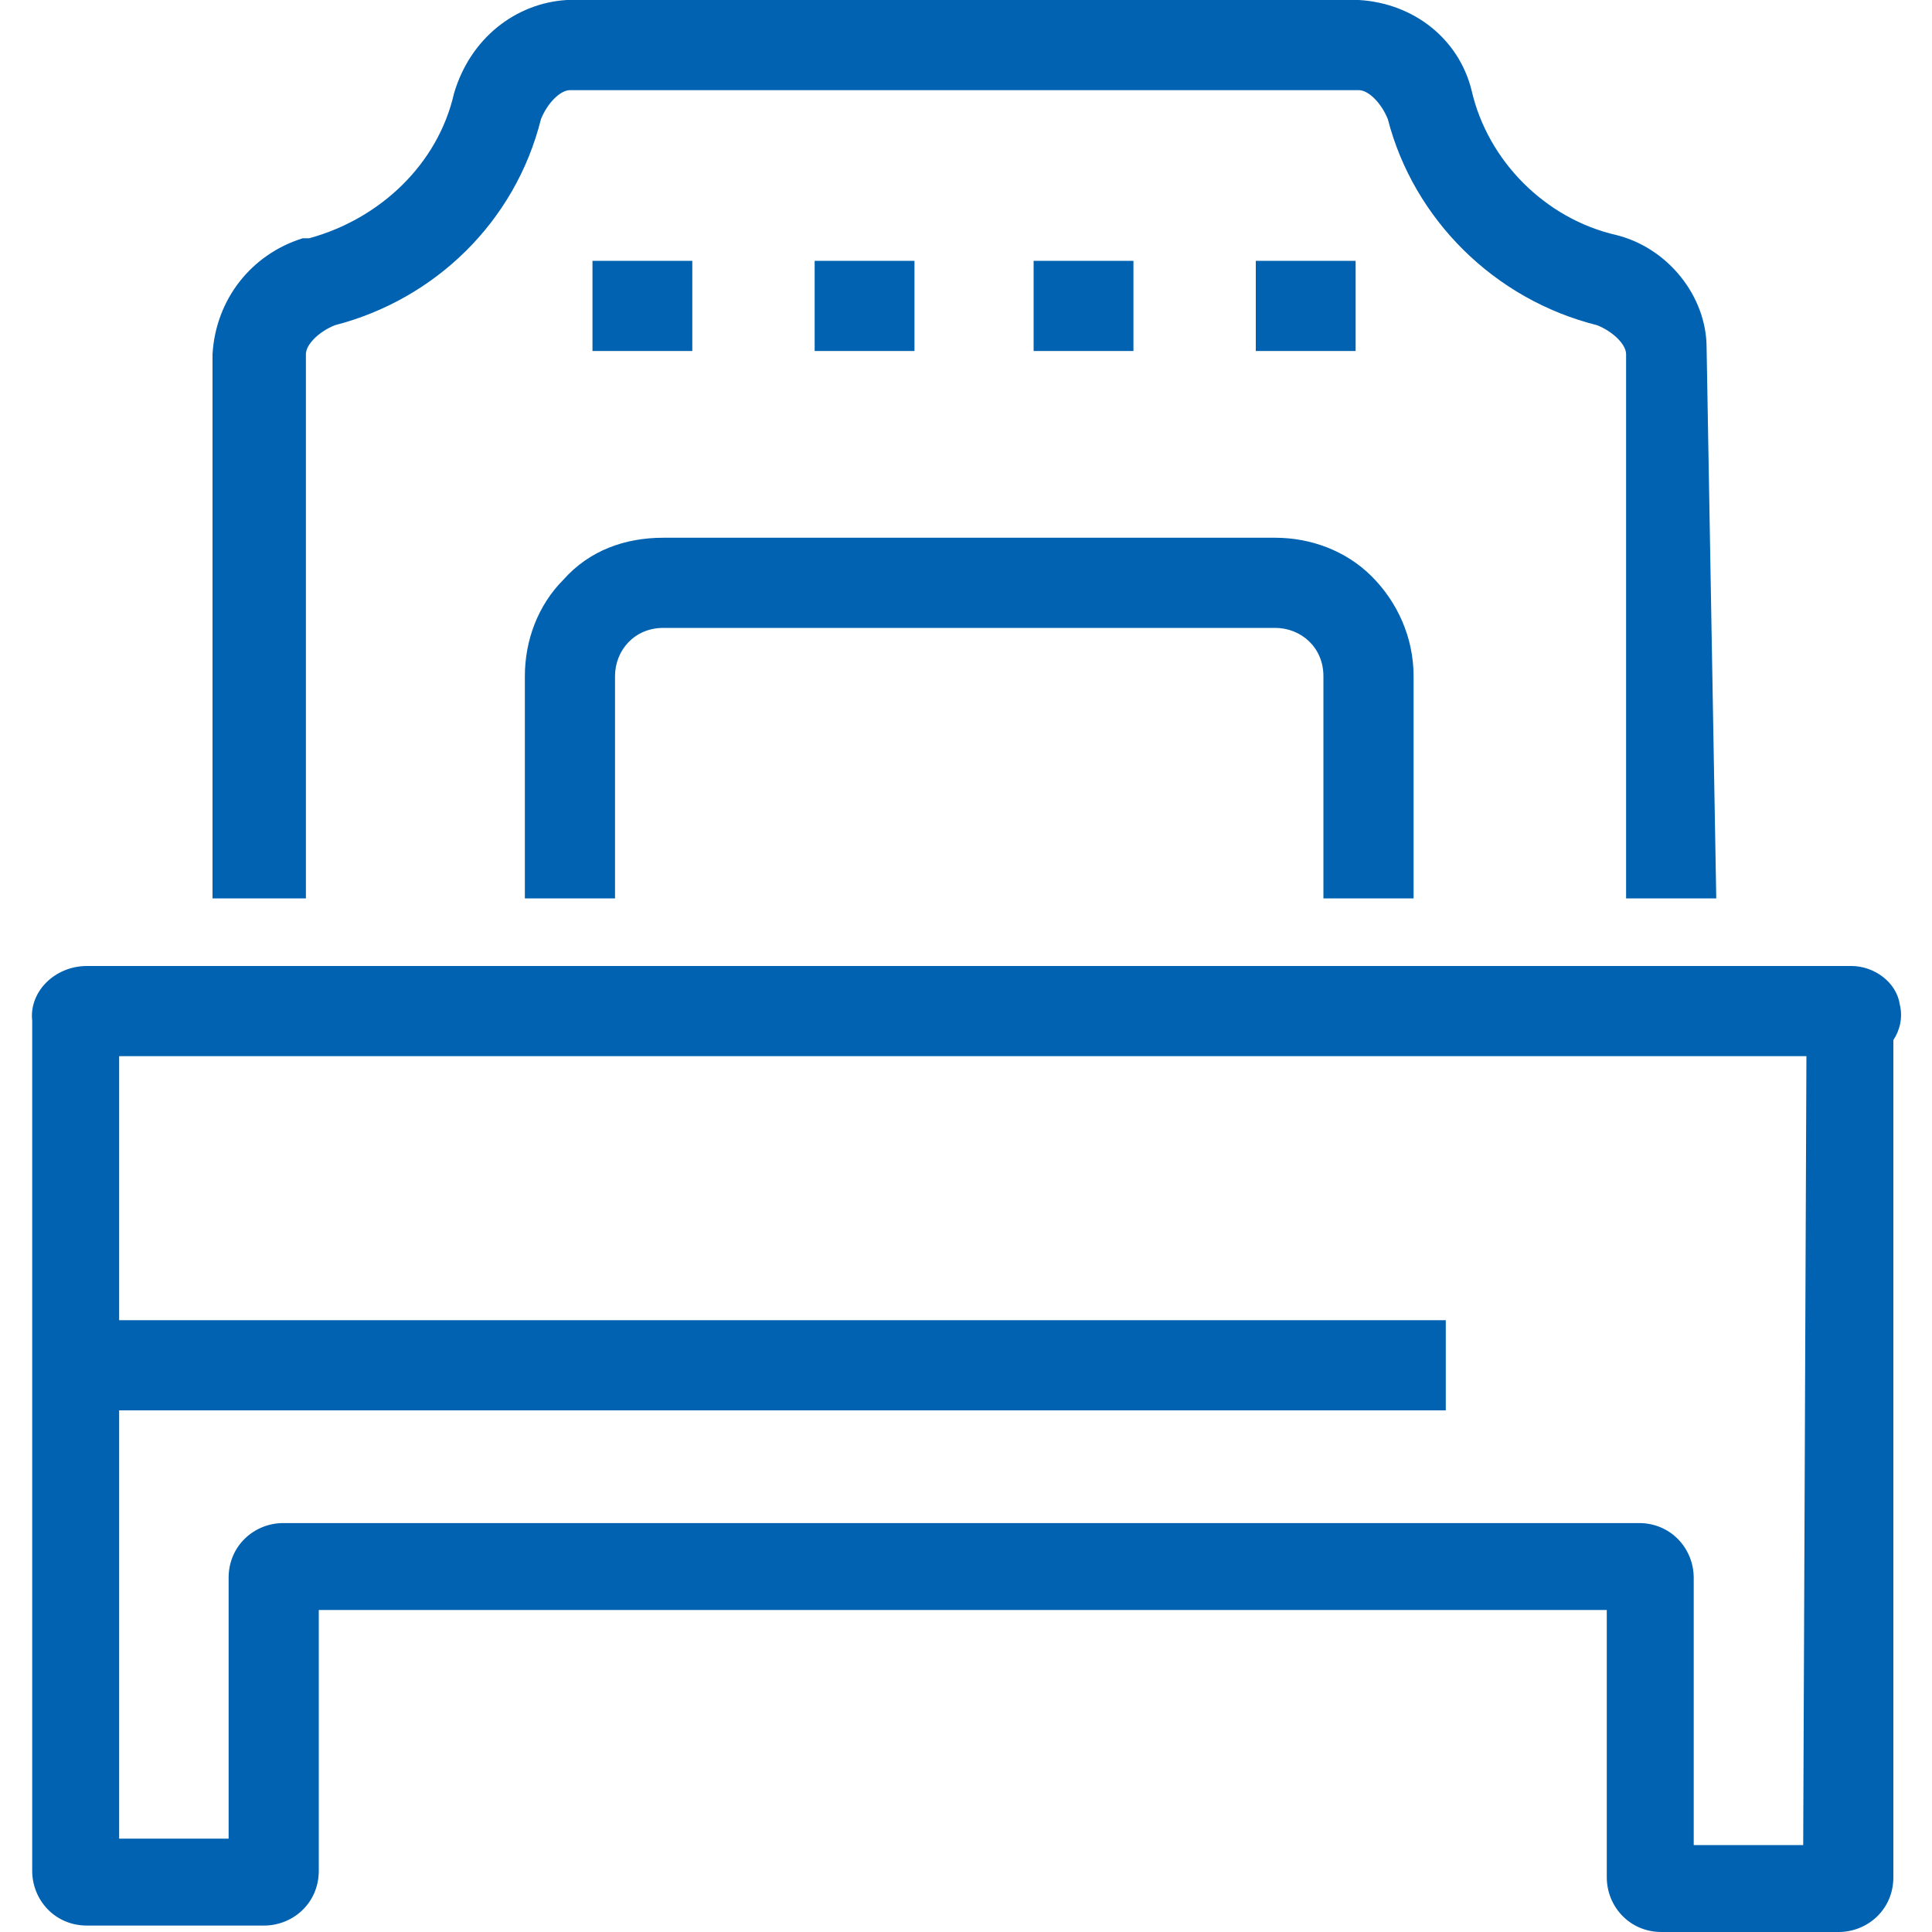 <?xml version="1.0" encoding="utf-8"?>
<!-- Generator: Adobe Illustrator 25.2.1, SVG Export Plug-In . SVG Version: 6.00 Build 0)  -->
<svg version="1.1" id="a" xmlns="http://www.w3.org/2000/svg" xmlns:xlink="http://www.w3.org/1999/xlink" x="0px" y="0px"
	 viewBox="0 0 60 60" style="enable-background:new 0 0 60 60;" xml:space="preserve">
<style type="text/css">
	.st0{fill:#0062B1;}
</style>
<path class="st0" d="M2.7,30h54.8c0.7,0,1.4,0.5,1.5,1.2c0.1,0.4,0,0.8-0.2,1.1v26c0,1-0.8,1.7-1.7,1.7h-5.5c-1,0-1.7-0.8-1.7-1.7
	V50h-40v8.1c0,1-0.8,1.7-1.7,1.7H2.7c-1,0-1.7-0.8-1.7-1.7V31.7C0.9,30.8,1.7,30,2.7,30z M56.1,32.8H3.7v24.3h3.4V49
	c0-1,0.8-1.7,1.7-1.7h42.1c1,0,1.7,0.8,1.7,1.7v8.3h3.4L56.1,32.8L56.1,32.8z"/>
<path class="st0" d="M53.3,27.9h-2.8V11c0-0.3-0.4-0.7-0.9-0.9c-3.2-0.8-5.7-3.3-6.5-6.4c-0.2-0.5-0.6-0.9-0.9-0.9H17.7
	c-0.3,0-0.7,0.4-0.9,0.9c-0.8,3.2-3.3,5.6-6.4,6.4c-0.5,0.2-0.9,0.6-0.9,0.9v16.9H6.6V11c0.1-1.7,1.2-3.1,2.8-3.6l0.1,0h0.1
	c2.2-0.6,4-2.3,4.5-4.5v0l0,0C14.6,1.2,16,0.1,17.6,0h24.6c1.7,0.1,3.1,1.2,3.5,2.8l0,0v0c0.5,2.2,2.3,4,4.5,4.5h0l0,0
	c1.6,0.4,2.8,1.9,2.8,3.5L53.3,27.9L53.3,27.9z"/>
<path class="st0" d="M43.9,27.9h-2.8V21c0-0.9-0.7-1.5-1.5-1.5c0,0,0,0,0,0h-19c-0.9,0-1.5,0.7-1.5,1.5c0,0,0,0,0,0v6.9h-2.8V21
	c0-1.1,0.4-2.2,1.2-3c0.8-0.9,1.9-1.3,3.1-1.3h19c1.1,0,2.2,0.4,3,1.2c0.8,0.8,1.3,1.9,1.3,3.1L43.9,27.9L43.9,27.9z"/>
<path class="st0" d="M44.9,43.8H2.3V41h42.6V43.8z"/>
<path class="st0" d="M21.5,10.9h-3.1V8.1h3.1C21.5,8.1,21.5,10.9,21.5,10.9z"/>
<path class="st0" d="M28.4,10.9h-3.1V8.1h3.1C28.4,8.1,28.4,10.9,28.4,10.9z"/>
<path class="st0" d="M35.2,10.9h-3.1V8.1h3.1C35.2,8.1,35.2,10.9,35.2,10.9z"/>
<path class="st0" d="M42.1,10.9H39V8.1h3.1C42.1,8.1,42.1,10.9,42.1,10.9z"/>
</svg>
